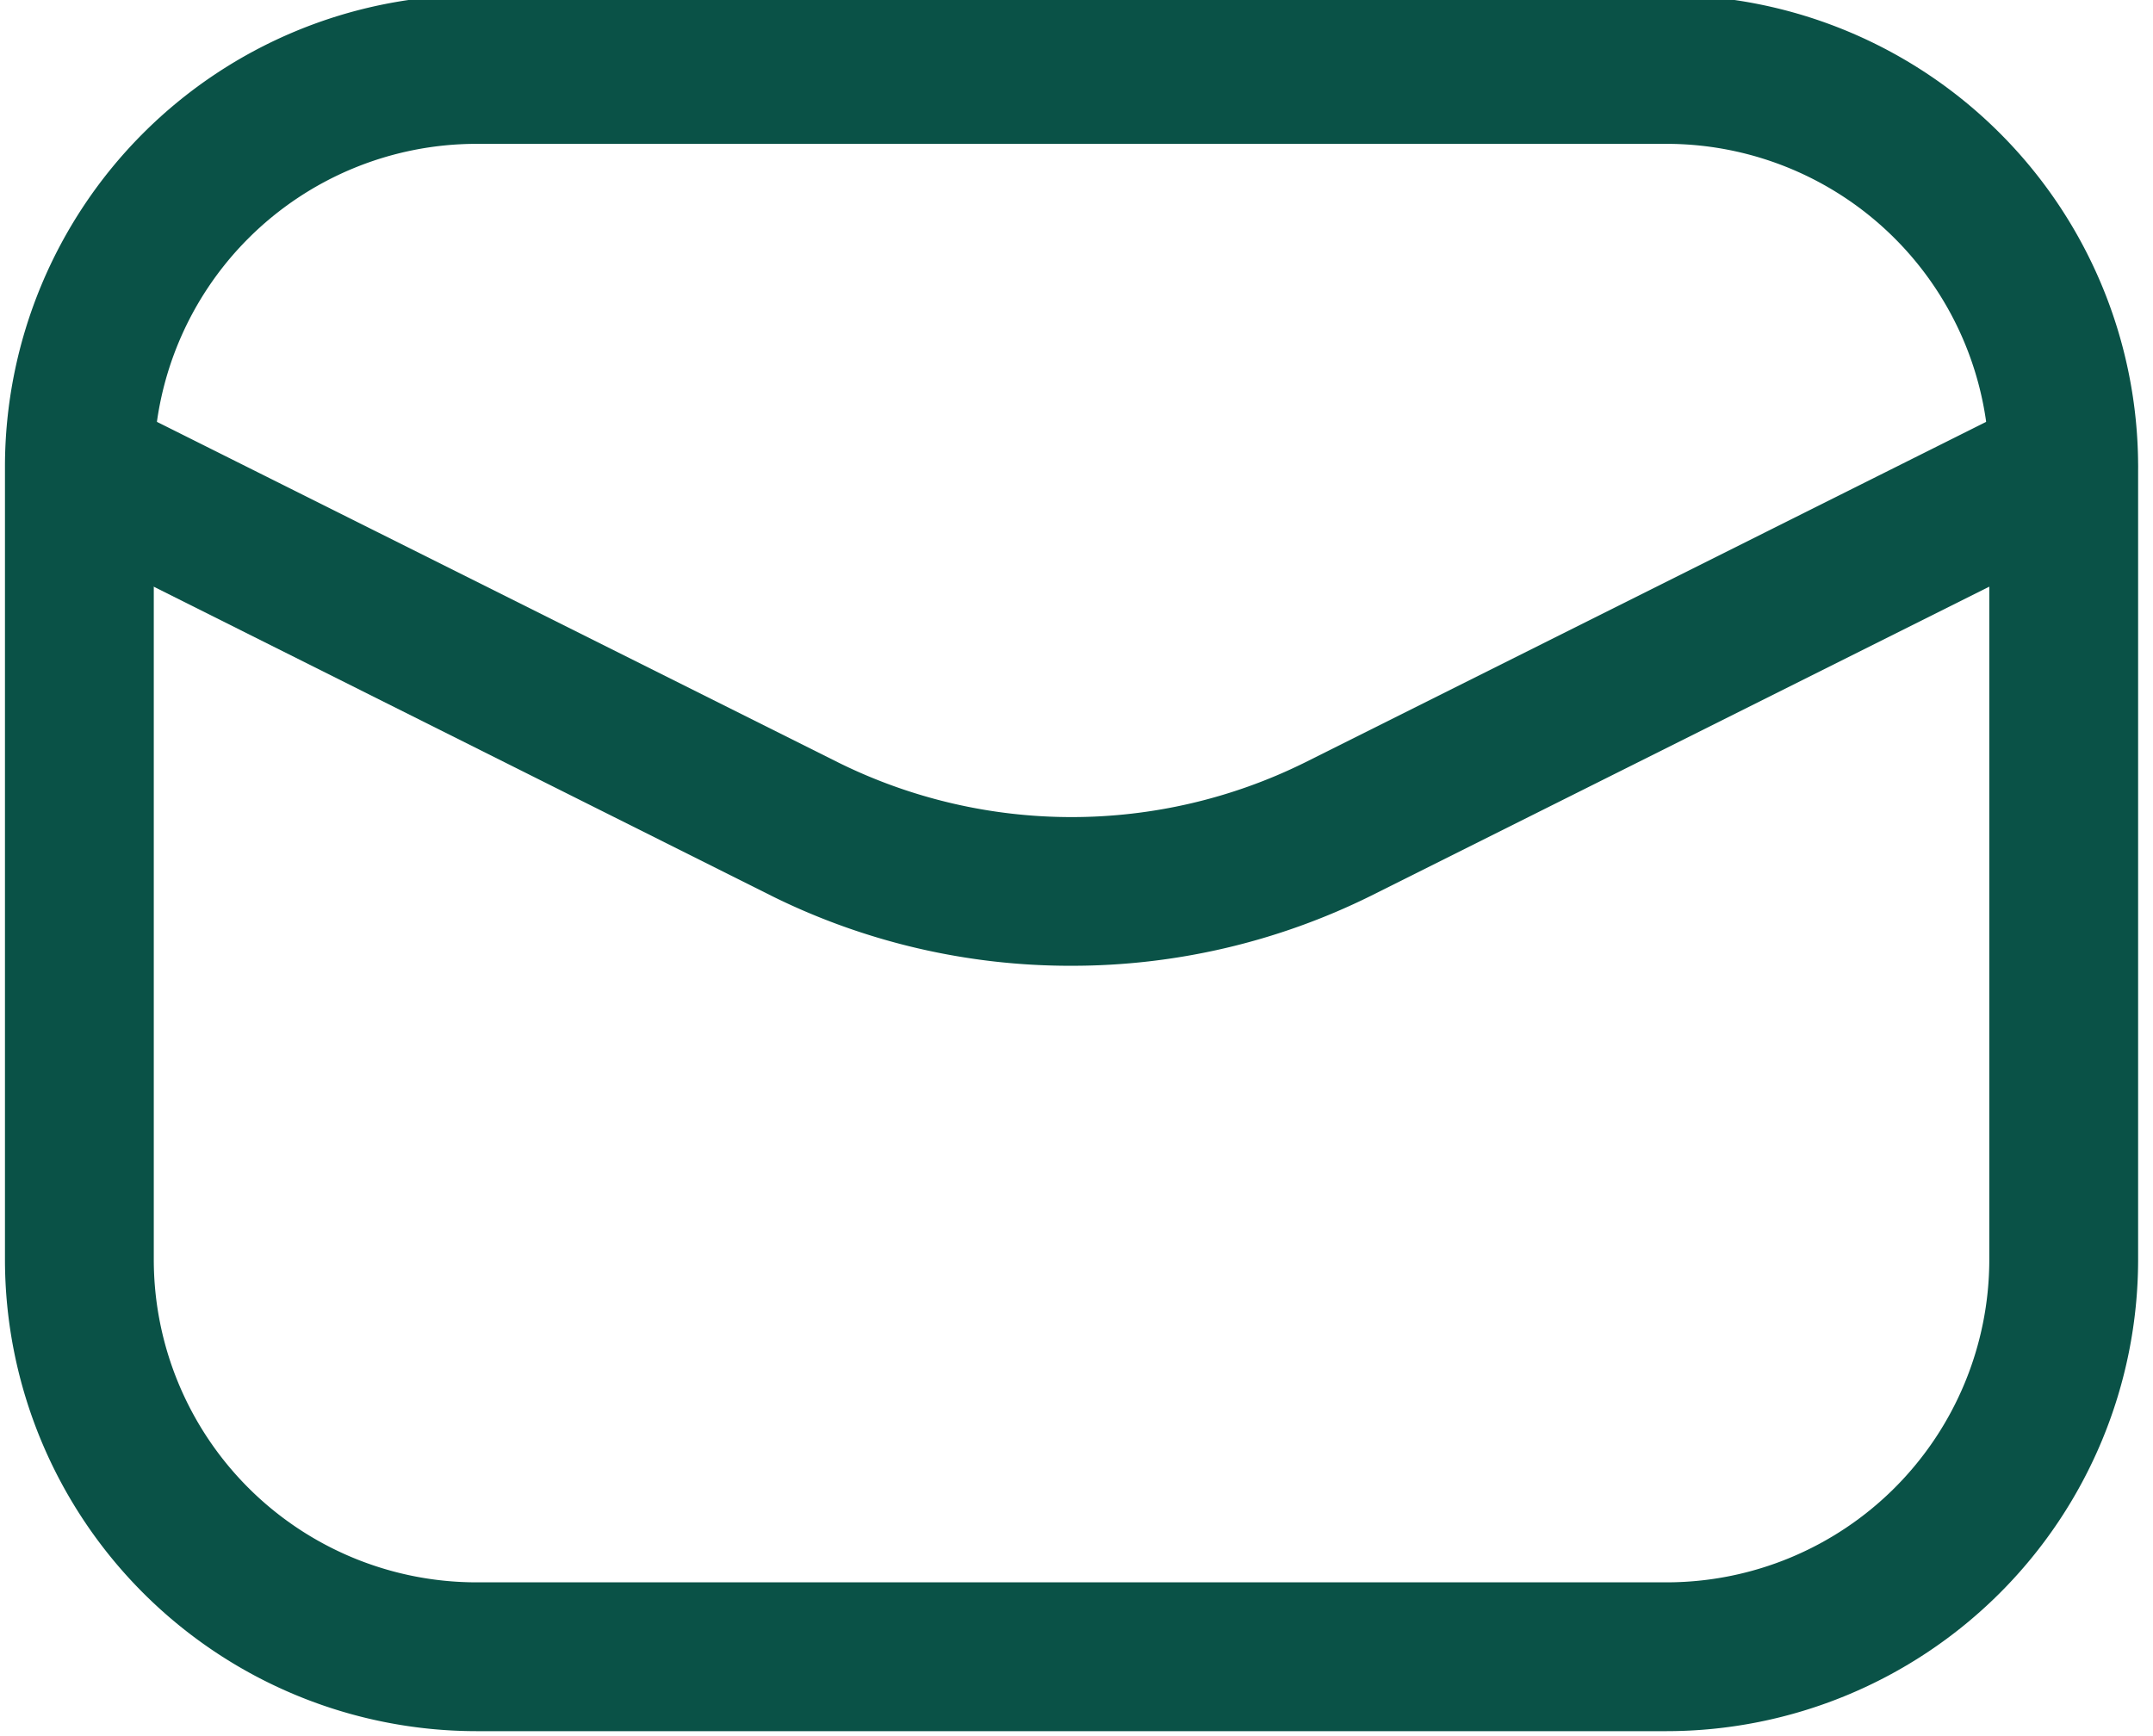 <?xml version="1.0" encoding="UTF-8" standalone="no"?><svg xmlns="http://www.w3.org/2000/svg" xmlns:xlink="http://www.w3.org/1999/xlink" data-name="Layer 1" fill="#0a5247" height="17.5" preserveAspectRatio="xMidYMid meet" version="1" viewBox="1.2 3.3 21.7 17.5" width="21.7" zoomAndPan="magnify"><g id="change1_1"><path d="M18,20.75H6A4.756,4.756,0,0,1,1.25,16V8A4.756,4.756,0,0,1,6,3.25H18A4.756,4.756,0,0,1,22.75,8v8A4.756,4.756,0,0,1,18,20.75ZM6,4.75A3.254,3.254,0,0,0,2.75,8v8A3.254,3.254,0,0,0,6,19.25H18A3.254,3.254,0,0,0,21.25,16V8A3.254,3.254,0,0,0,18,4.75Z"/></g><g id="change1_2"><path d="M12,13.035a6.774,6.774,0,0,1-3.014-.7L1.665,8.671a.75.75,0,0,1,.67-1.342l7.32,3.66a5.3,5.3,0,0,0,4.691,0l7.319-3.66a.75.75,0,0,1,.67,1.342l-7.32,3.66A6.786,6.786,0,0,1,12,13.035Z"/></g></svg>